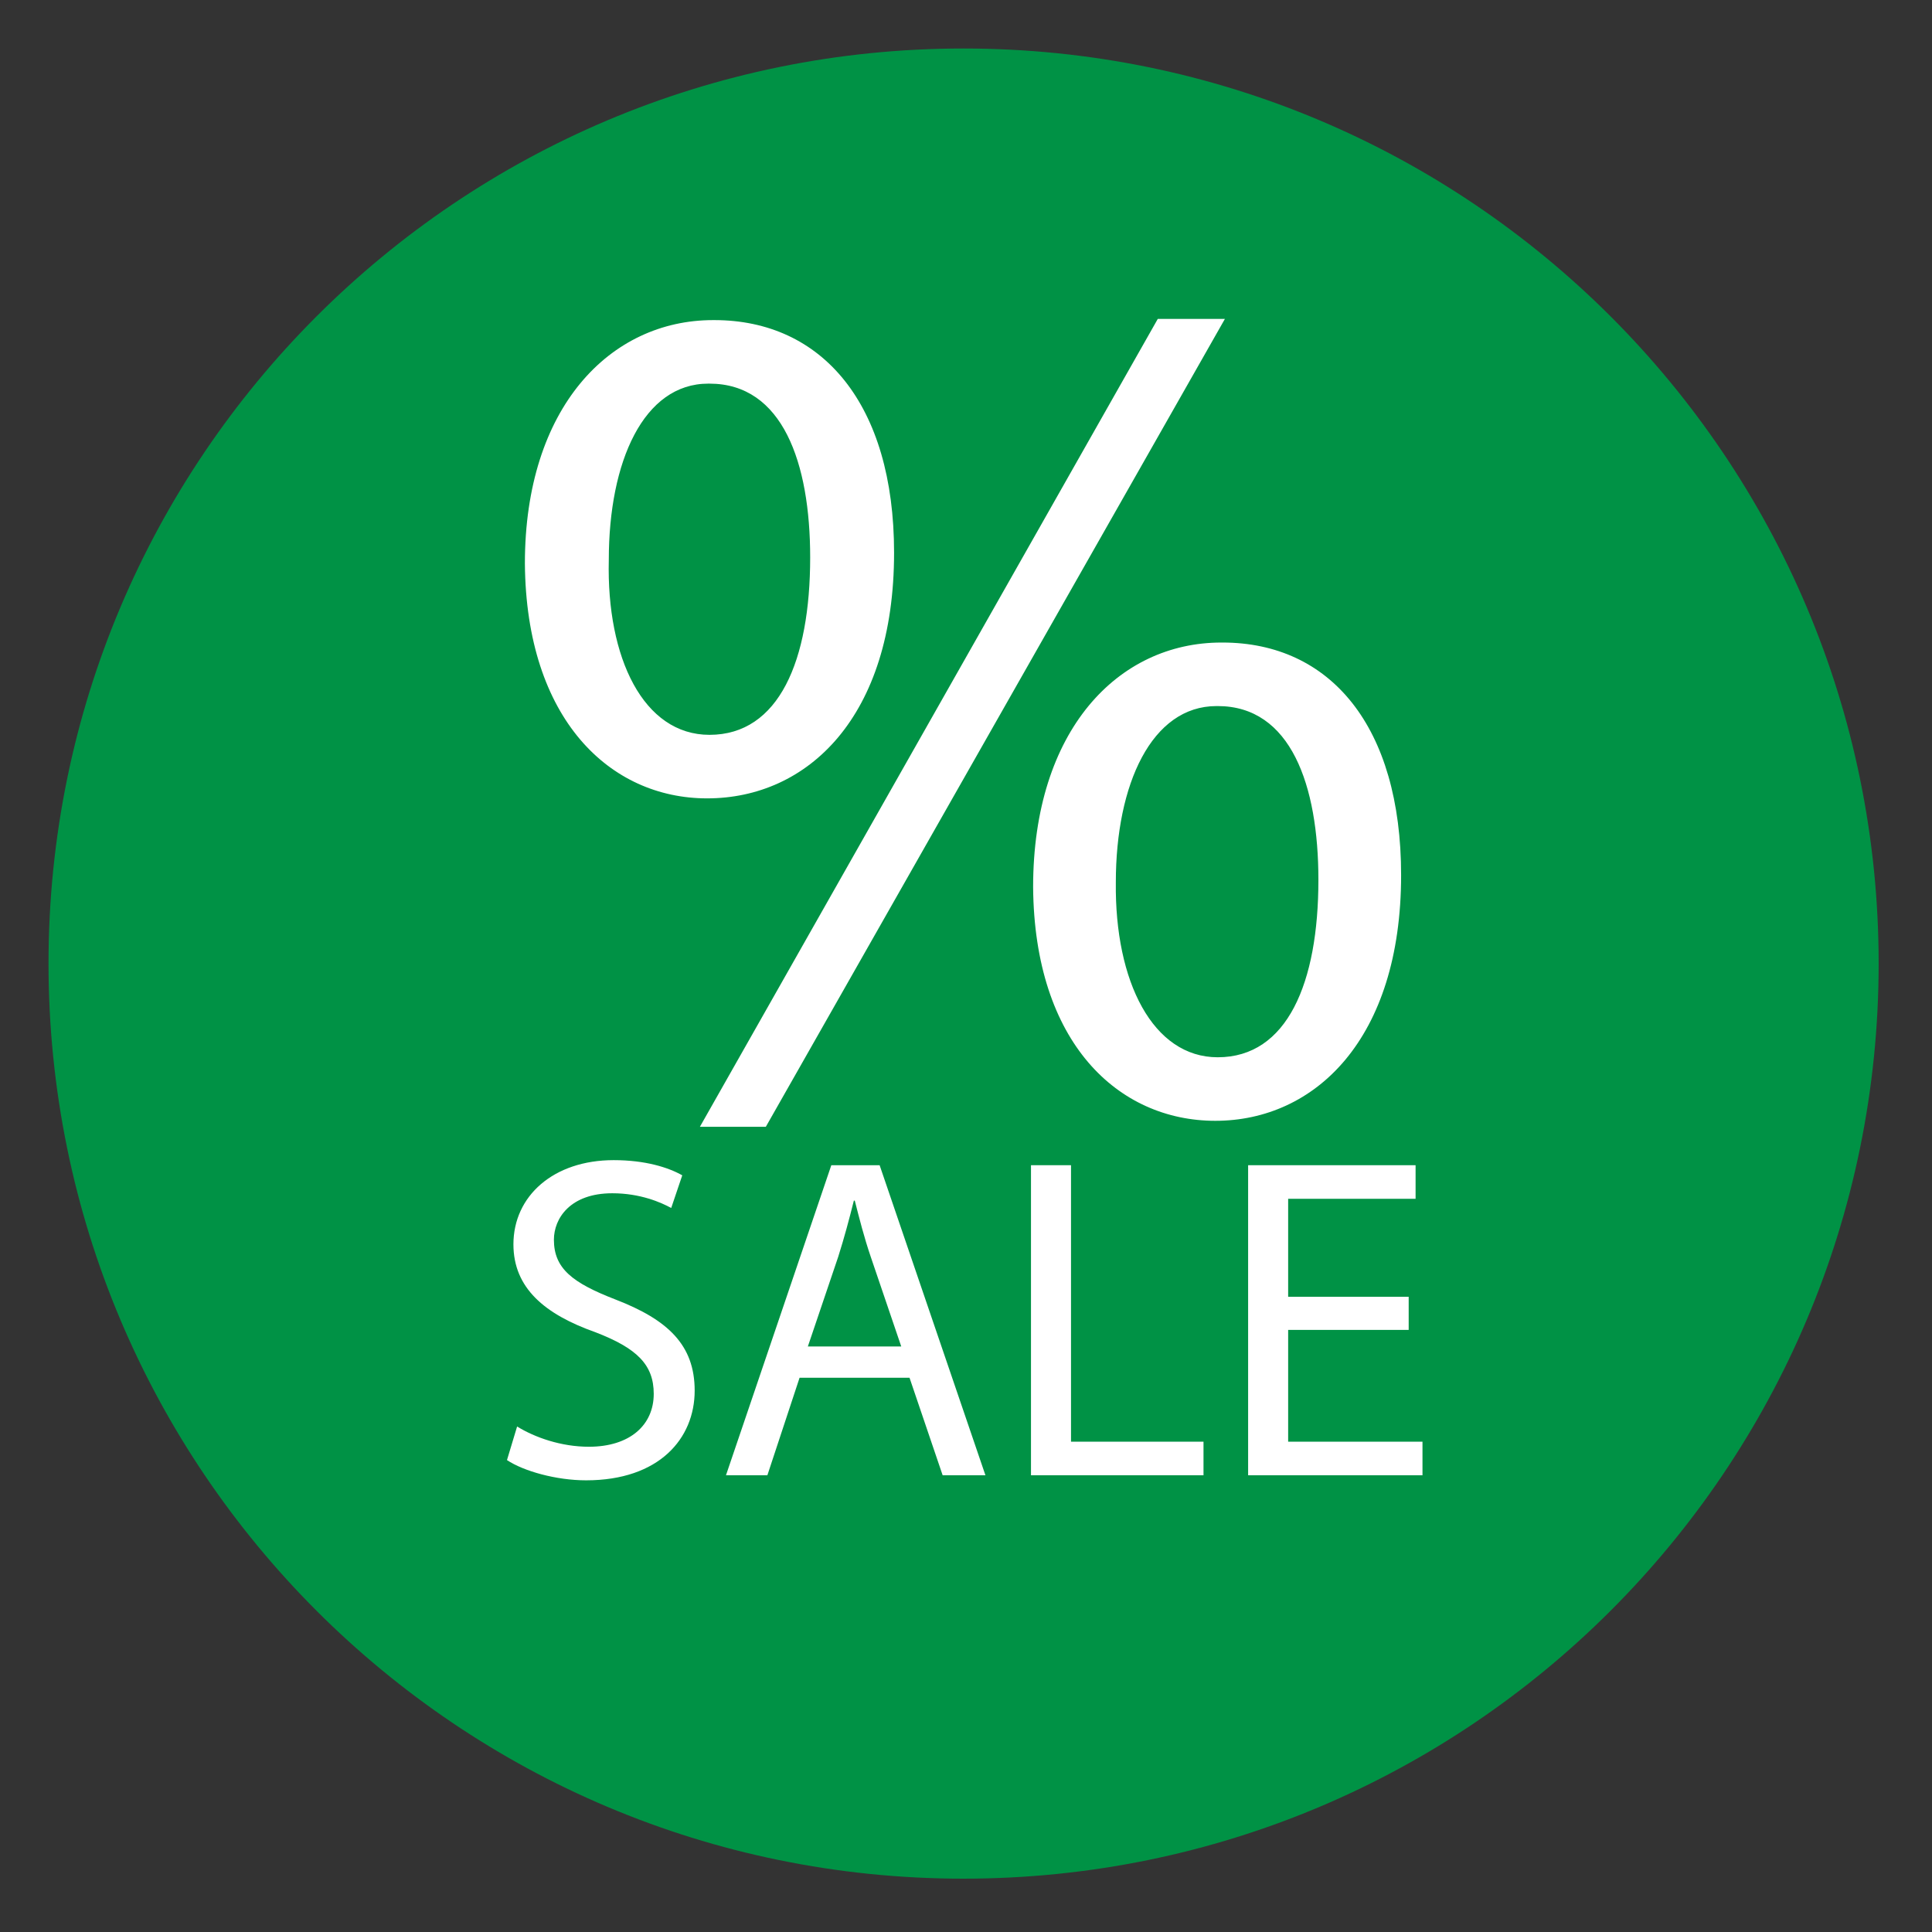 <svg xmlns="http://www.w3.org/2000/svg" xmlns:xlink="http://www.w3.org/1999/xlink" id="Ebene_1" x="0px" y="0px" width="400px" height="400px" viewBox="0 0 400 400" xml:space="preserve"><rect x="0" y="0" width="400" height="400" fill="#333333" stroke="none"/><path fill="#009245" stroke="#2B89C5" stroke-width="0.001" stroke-miterlimit="10" d="M388.955,199.468 c0-104.637-84.791-189.427-189.489-189.427c-104.631,0-189.421,84.79-189.421,189.427c0,104.695,84.79,189.491,189.421,189.491 C304.164,388.959,388.955,304.163,388.955,199.468L388.955,199.468z"></path><g>	<path fill="#FFFFFF" d="M147.884,66.274c22.335,0,37.225,17.372,37.225,48.145c0,34-17.868,50.875-38.714,50.875  c-20.102,0-37.474-16.379-37.722-48.641c0-32.262,17.62-50.378,38.962-50.378H147.884z M146.644,79.427  c-13.401,0-20.598,16.131-20.598,36.481c-0.497,20.35,7.197,36.232,20.846,36.232c14.394,0,20.846-15.386,20.846-36.729  c0-19.605-5.708-35.984-20.846-35.984H146.644z M144.906,233.291l94.801-167.266h13.897l-95.049,167.266H144.906z M253.108,133.031  c22.335,0,36.977,17.372,36.977,48.145c0,33.999-17.868,50.875-38.466,50.875c-20.102,0-37.474-16.131-37.722-48.393  c0-32.511,17.62-50.627,38.963-50.627H253.108z M251.867,146.184c-13.401,0-20.846,16.131-20.846,36.481  c-0.249,20.598,7.692,36.232,21.094,36.232c14.394,0,20.847-15.386,20.847-36.729c0-19.605-5.708-35.985-20.847-35.985H251.867z"></path></g><g>	<path fill="#FFFFFF" d="M107.061,295.343c3.714,2.285,9.144,4.19,14.858,4.19c8.477,0,13.43-4.477,13.43-10.953  c0-6.001-3.429-9.43-12.096-12.763c-10.477-3.715-16.954-9.144-16.954-18.192c0-10,8.286-17.43,20.763-17.43  c6.572,0,11.334,1.524,14.191,3.144l-2.286,6.762c-2.095-1.143-6.381-3.048-12.191-3.048c-8.763,0-12.096,5.239-12.096,9.62  c0,6,3.905,8.953,12.763,12.382c10.858,4.19,16.382,9.43,16.382,18.858c0,9.906-7.334,18.573-22.478,18.573  c-6.191,0-12.953-1.905-16.382-4.191L107.061,295.343z"></path>	<path fill="#FFFFFF" d="M165.544,285.246l-6.667,20.192h-8.572l21.811-64.195h10l21.907,64.195h-8.858l-6.858-20.192H165.544z   M186.593,278.77l-6.286-18.478c-1.429-4.19-2.381-8-3.333-11.715h-0.19c-0.953,3.81-2,7.715-3.238,11.62l-6.286,18.572H186.593z"></path>	<path fill="#FFFFFF" d="M213.455,241.243h8.287v57.242h27.431v6.953h-35.718V241.243z"></path>	<path fill="#FFFFFF" d="M291.652,275.341h-24.954v23.145h27.812v6.953h-36.099v-64.195h34.67v6.953h-26.383v20.287h24.954V275.341z  "></path></g></svg>